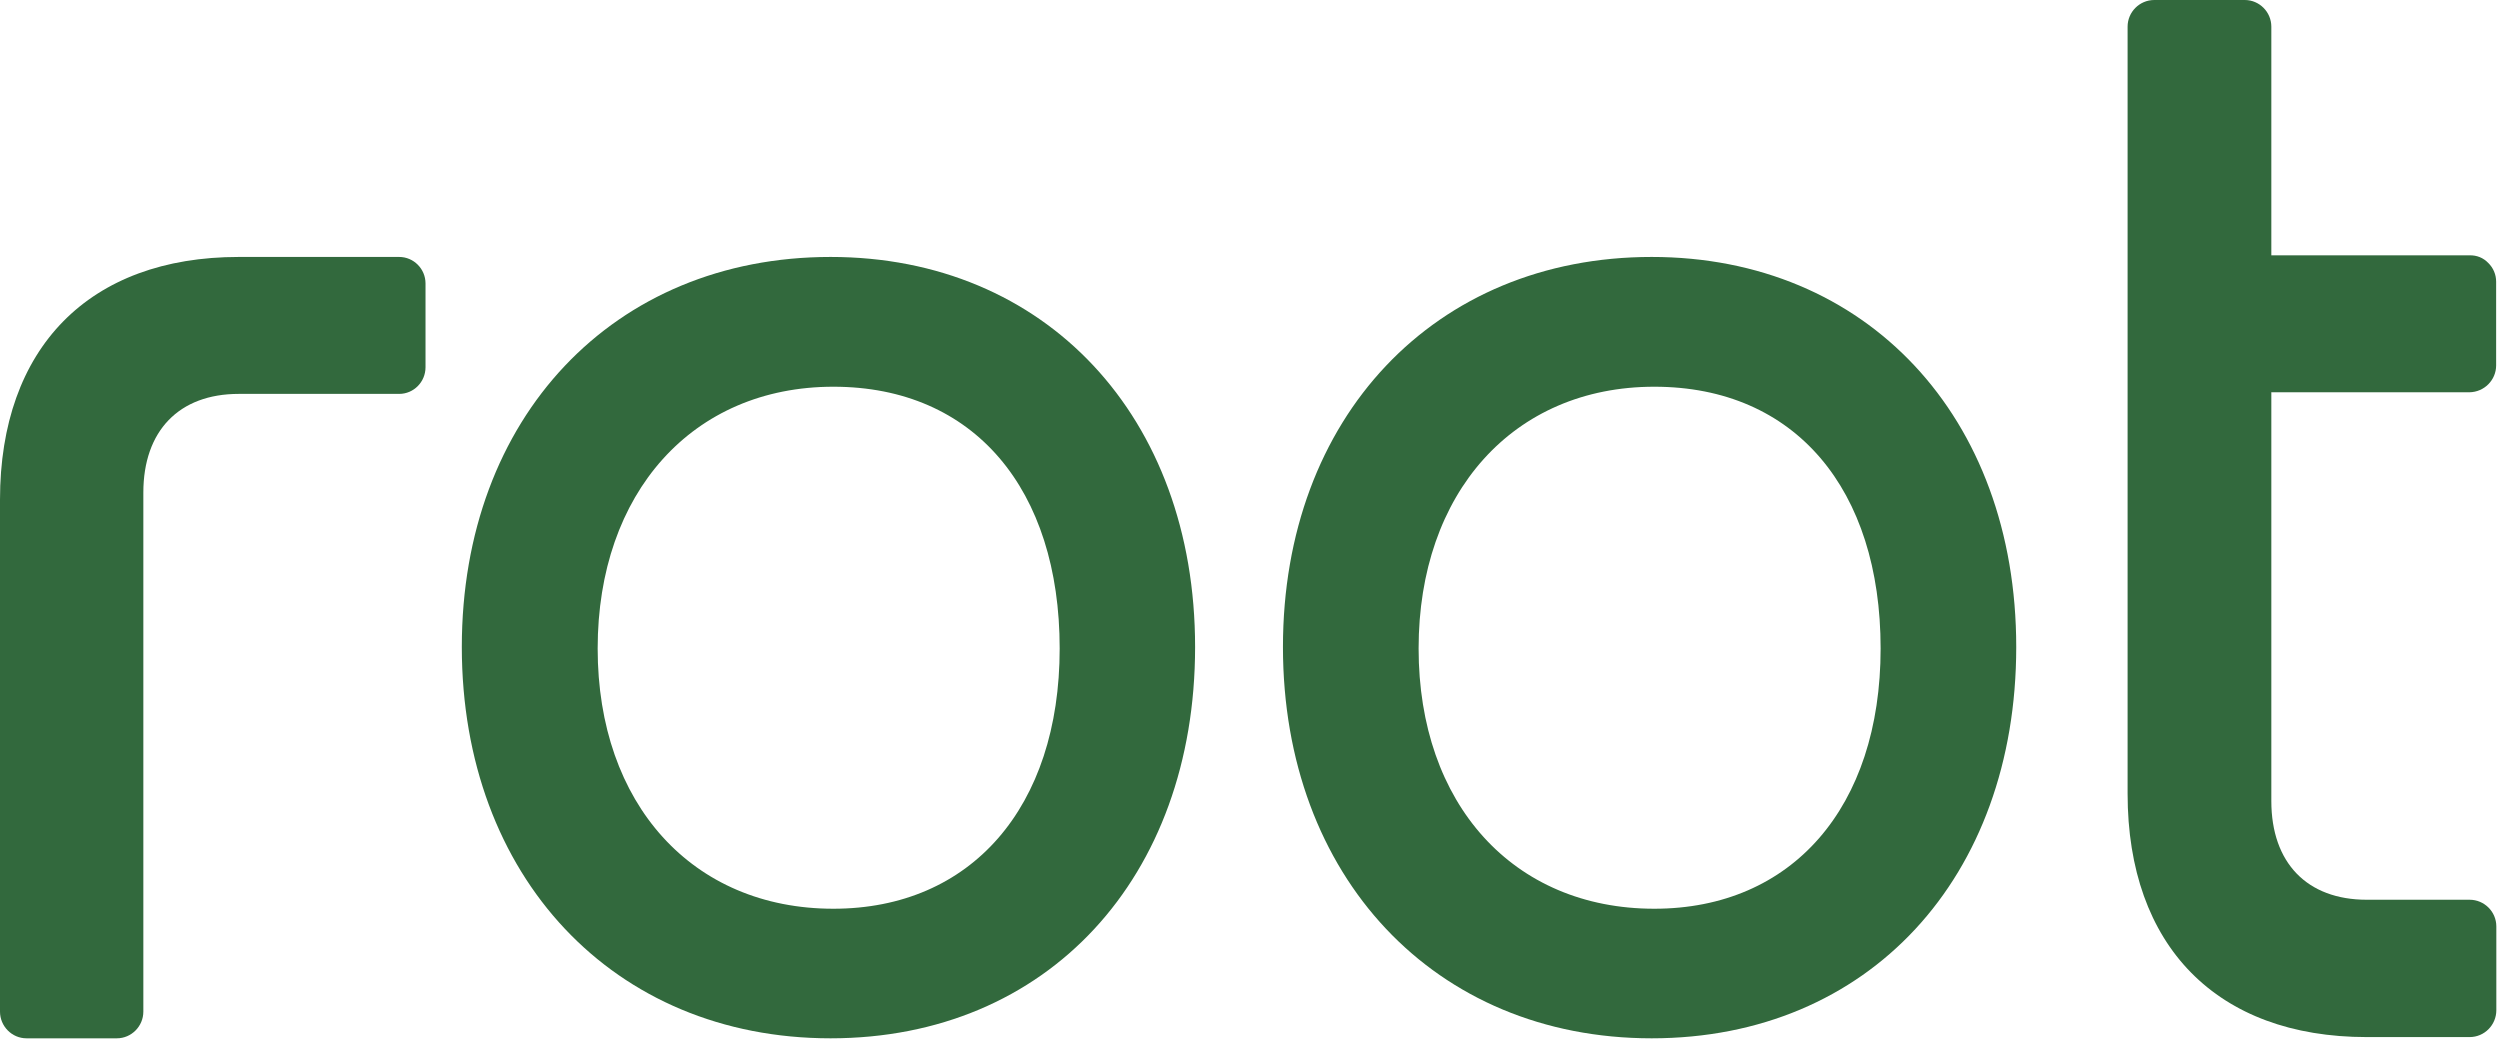 <svg width="77" height="32" viewBox="0 0 77 32" fill="none" xmlns="http://www.w3.org/2000/svg">
<g clip-path="url(#clip0_57_5192)">
<path d="M13.106 8.736V11.311C13.106 11.765 12.741 12.132 12.295 12.132H7.353C5.516 12.132 4.415 13.268 4.415 15.173V31.158C4.415 31.607 4.05 31.98 3.598 31.98H0.817C0.365 31.98 0 31.607 0 31.158V15.394C0 10.711 2.746 7.914 7.353 7.914H12.295C12.741 7.914 13.106 8.281 13.106 8.73V8.736Z" fill="#32693D"/>
<path d="M25.581 7.914C18.894 7.914 14.224 12.86 14.224 19.927C14.224 26.993 18.894 31.98 25.581 31.98C32.267 31.98 36.809 27.022 36.809 19.927C36.809 12.831 32.197 7.914 25.581 7.914ZM25.668 27.989C21.328 27.989 18.408 24.768 18.408 19.973C18.408 15.179 21.328 11.911 25.668 11.911C30.007 11.911 32.638 15.074 32.638 19.973C32.638 24.872 29.903 27.989 25.668 27.989Z" fill="#32693D"/>
<path d="M50.871 7.914C44.185 7.914 39.515 12.86 39.515 19.927C39.515 26.993 44.185 31.98 50.871 31.98C57.558 31.98 62.1 27.022 62.1 19.927C62.1 12.831 57.483 7.914 50.871 7.914ZM50.953 27.989C46.607 27.989 43.693 24.768 43.693 19.973C43.693 15.179 46.607 11.911 50.953 11.911C55.298 11.911 57.923 15.074 57.923 19.973C57.923 24.872 55.188 27.989 50.953 27.989Z" fill="#32693D"/>
<path d="M69.957 12.088V24.671C69.957 26.576 71.058 27.712 72.895 27.712H76.064C76.516 27.712 76.887 28.079 76.887 28.534V31.114C76.887 31.569 76.521 31.942 76.064 31.942H72.895C68.282 31.942 65.53 29.139 65.53 24.444V0.821C65.53 0.373 65.895 0 66.353 0H69.14C69.586 0 69.957 0.367 69.957 0.821V7.864H76.064C76.284 7.859 76.487 7.94 76.637 8.098C76.794 8.249 76.881 8.459 76.881 8.674V11.255C76.881 11.704 76.516 12.076 76.058 12.082H69.951L69.957 12.088Z" fill="#32693D"/>
</g>
<defs>
<clipPath id="clip0_57_5192">
<rect width="77" height="32" fill="white"/>
</clipPath>
</defs>
</svg>
